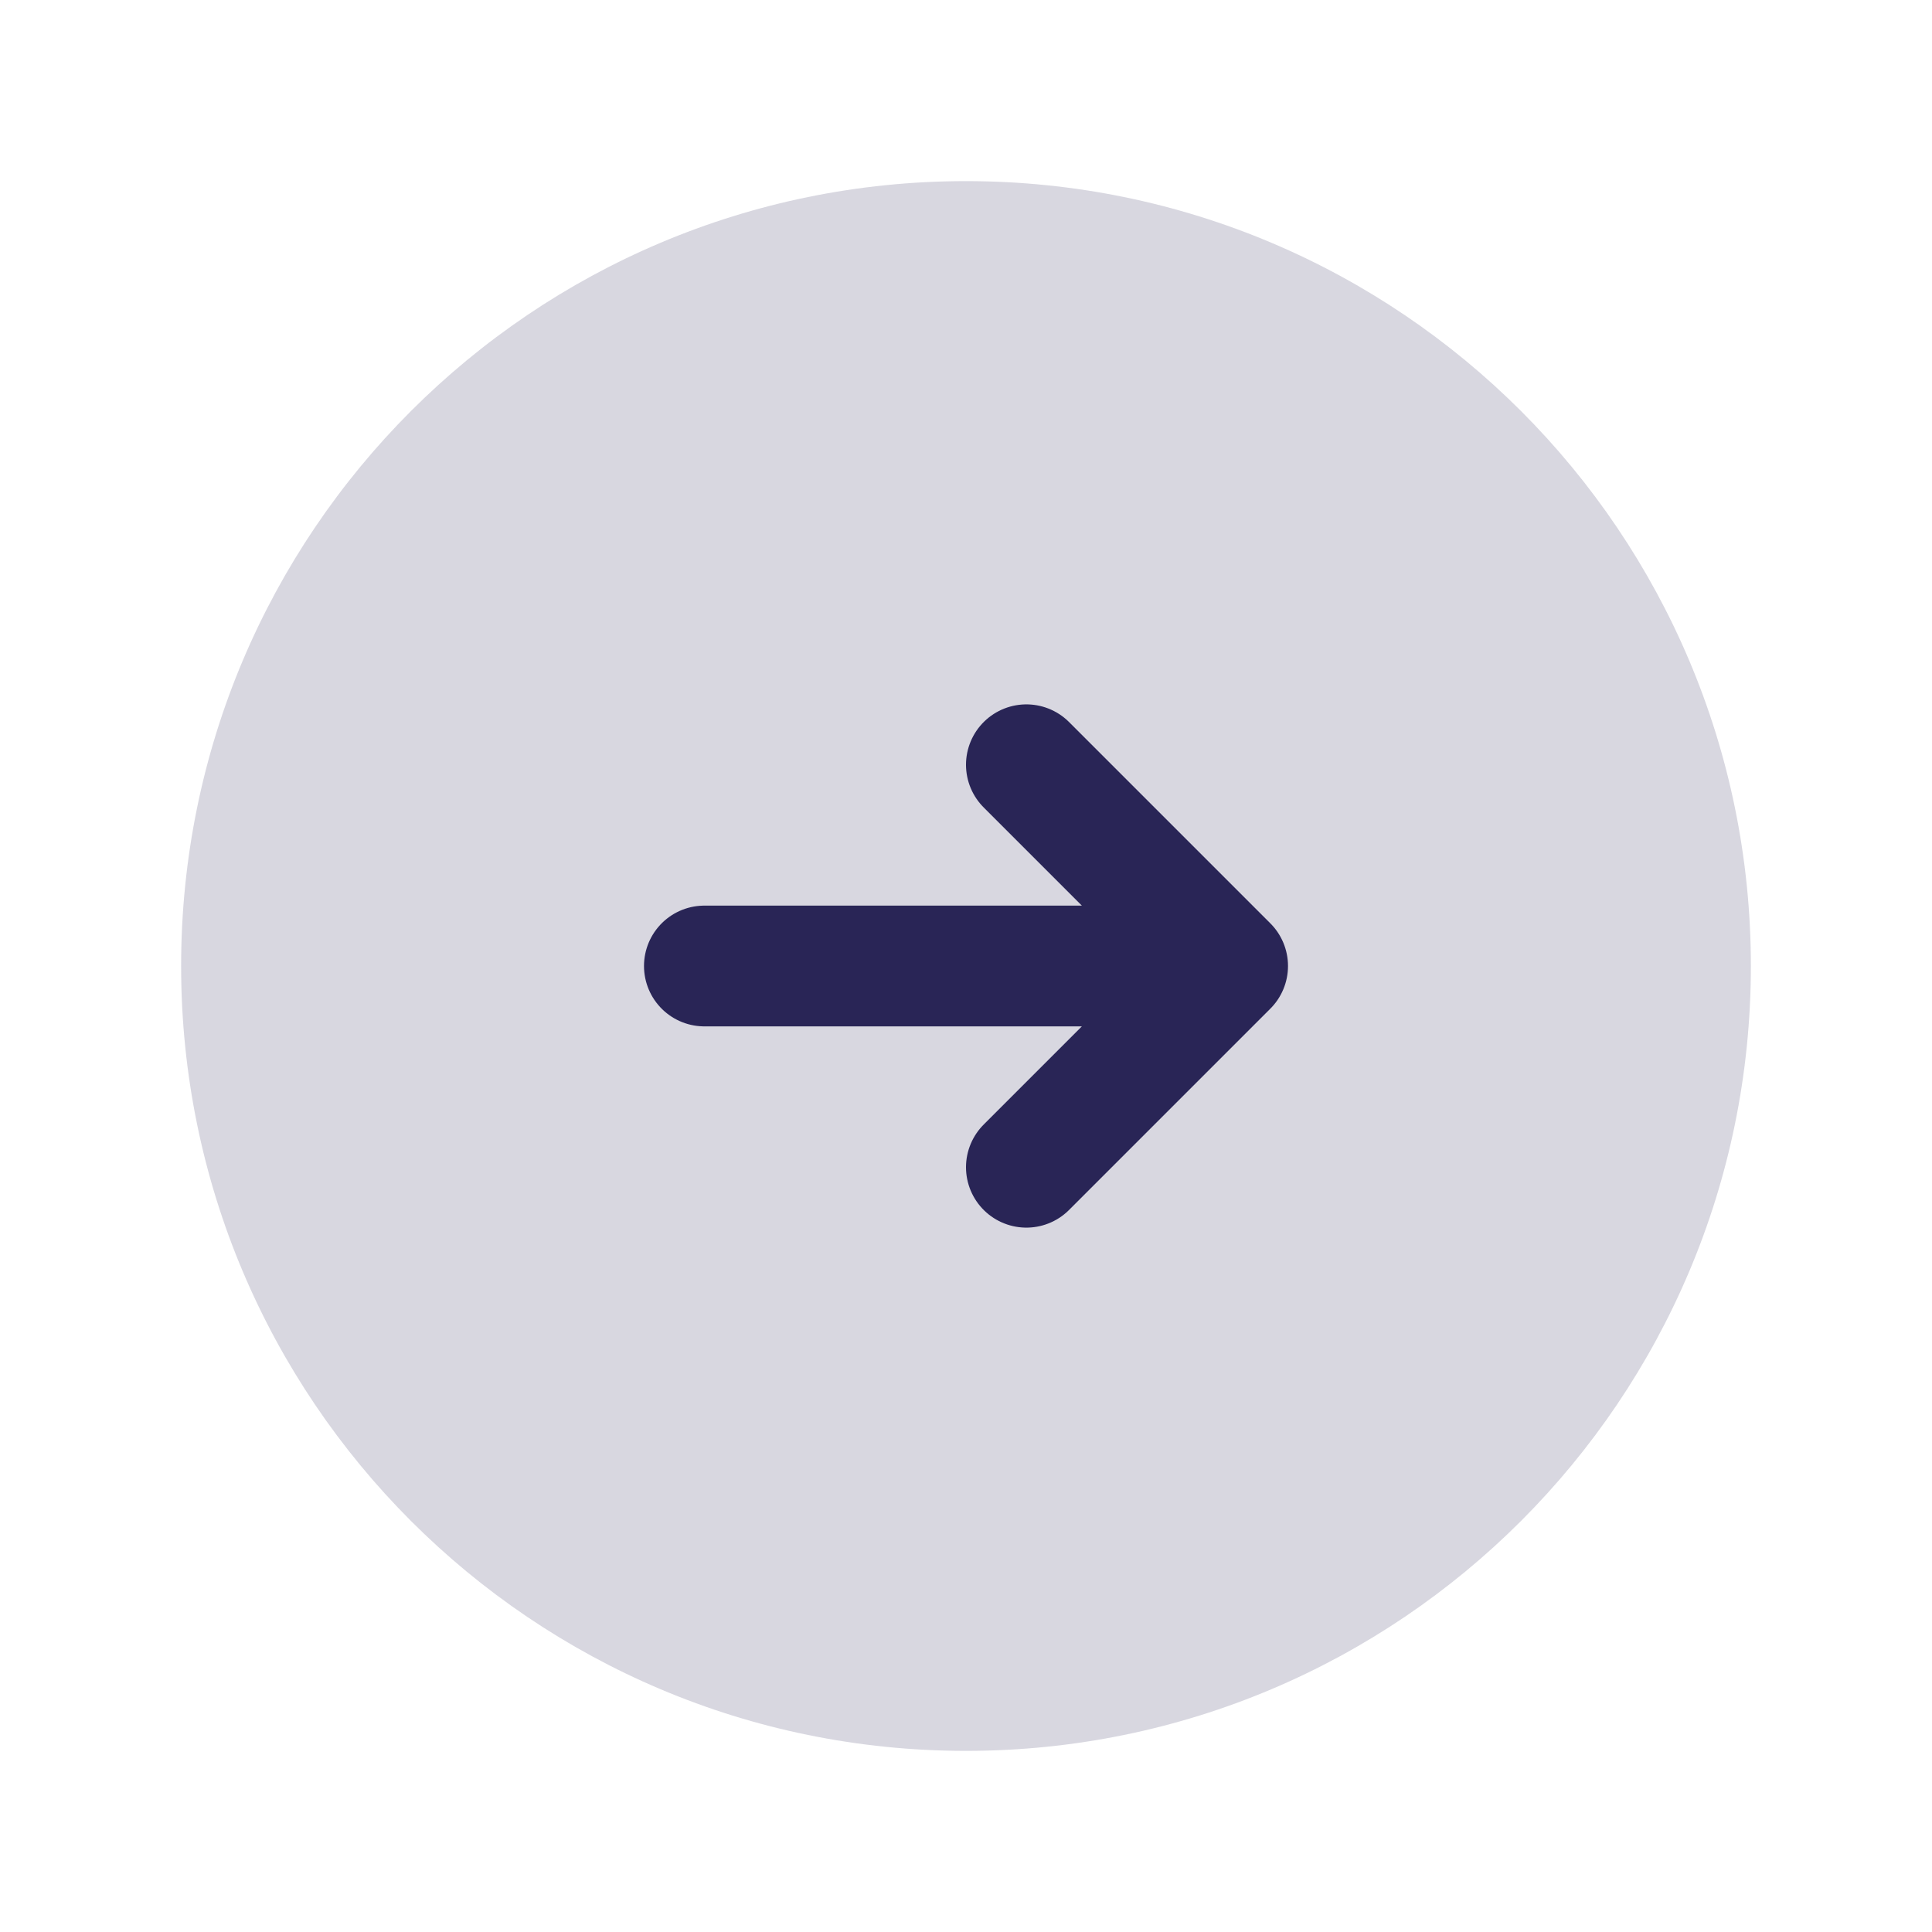 <svg width="24" height="24" viewBox="0 0 24 24" fill="none" xmlns="http://www.w3.org/2000/svg">
<path d="M21.75 12C21.75 17.385 17.385 21.75 12 21.75C6.615 21.75 2.25 17.385 2.25 12C2.25 6.615 6.615 2.25 12 2.25C17.385 2.25 21.75 6.615 21.75 12Z" fill="#292556" fill-opacity="0.18"/>
<path d="M8.75 12H15.25M15.25 12L12.75 9.5M15.25 12L12.75 14.5" stroke="#292556" stroke-width="1.5" stroke-linecap="round" stroke-linejoin="round"/>
</svg>
